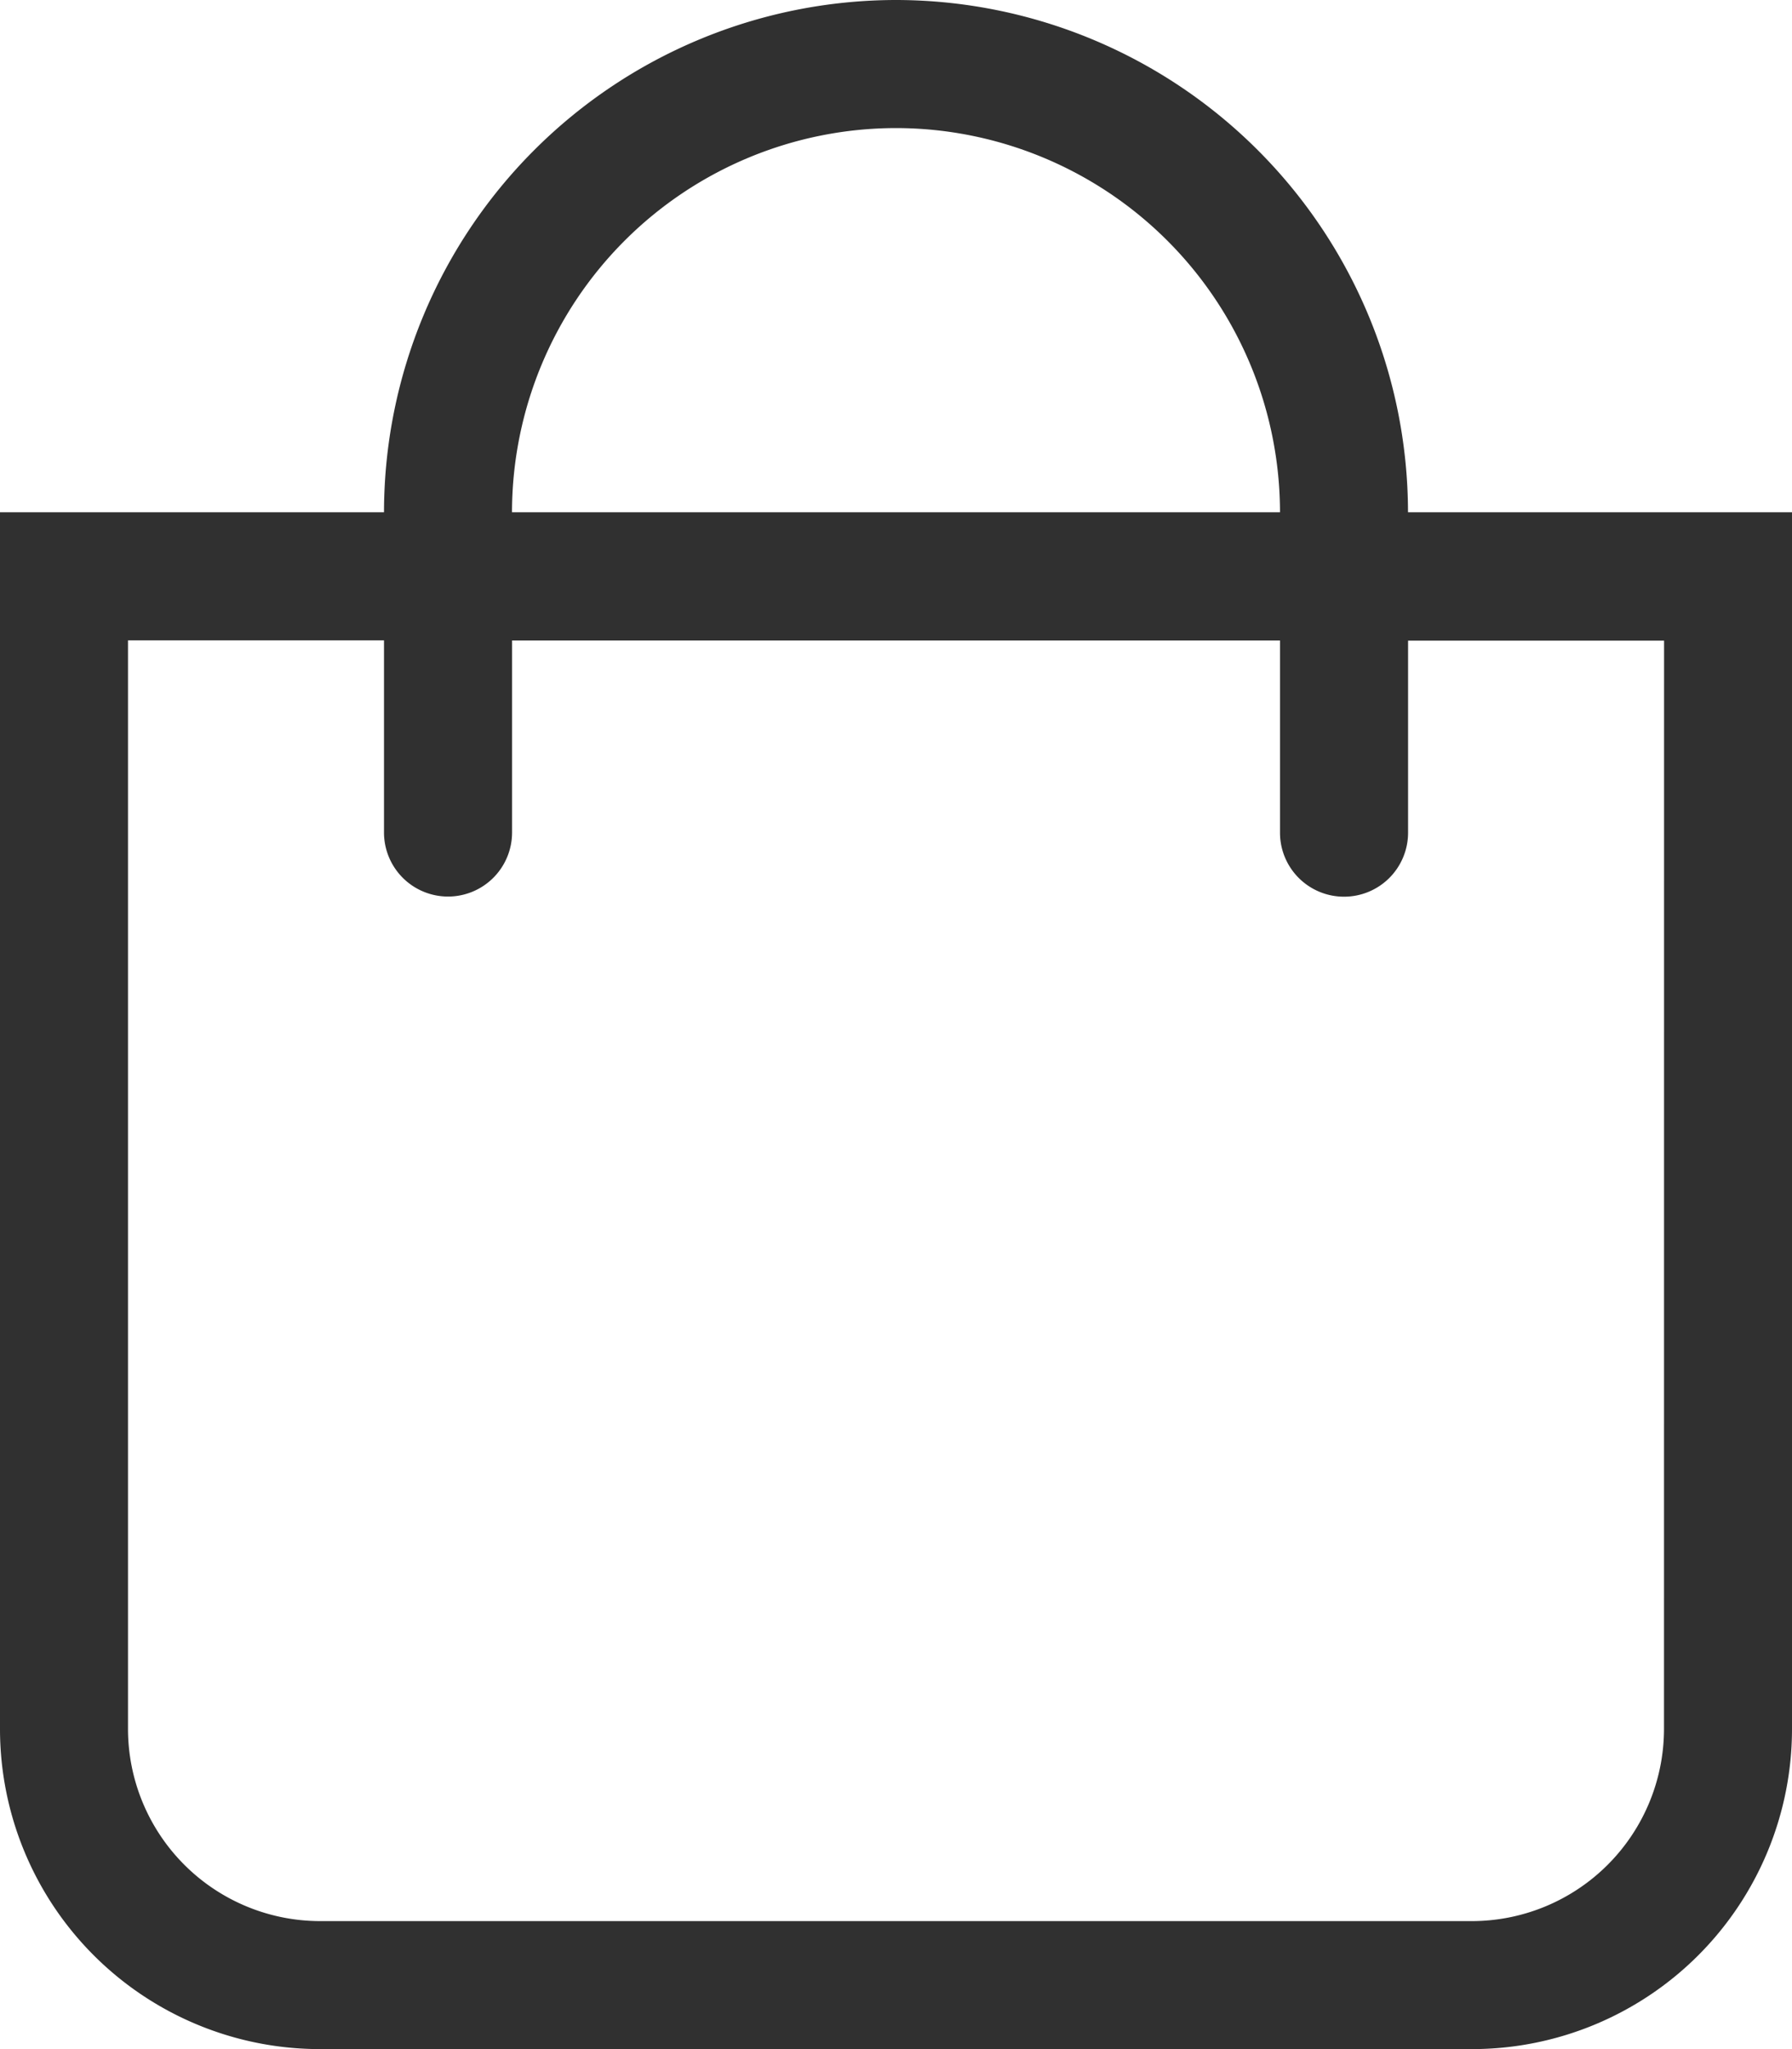 <svg xmlns="http://www.w3.org/2000/svg" width="26.25" height="30" viewBox="0 0 26.25 30">
  <path id="icon-cart" d="M20.625-18.75a7.509,7.509,0,0,0-7.5-7.5,7.508,7.508,0,0,0-7.5,7.5H0V-.937A4.688,4.688,0,0,0,4.688,3.75H21.563A4.688,4.688,0,0,0,26.25-.937V-18.75Zm-7.5-5.625A5.631,5.631,0,0,1,18.75-18.75H7.5A5.631,5.631,0,0,1,13.125-24.375ZM24.375-.937a2.816,2.816,0,0,1-2.812,2.813H4.688A2.816,2.816,0,0,1,1.875-.937V-16.875h3.75v2.813a.938.938,0,0,0,.938.938.938.938,0,0,0,.938-.937v-2.812H18.75v2.813a.937.937,0,0,0,.938.938.937.937,0,0,0,.938-.937v-2.812h3.75Z" transform="translate(0 26.25)" fill="#303030"/>
</svg>
